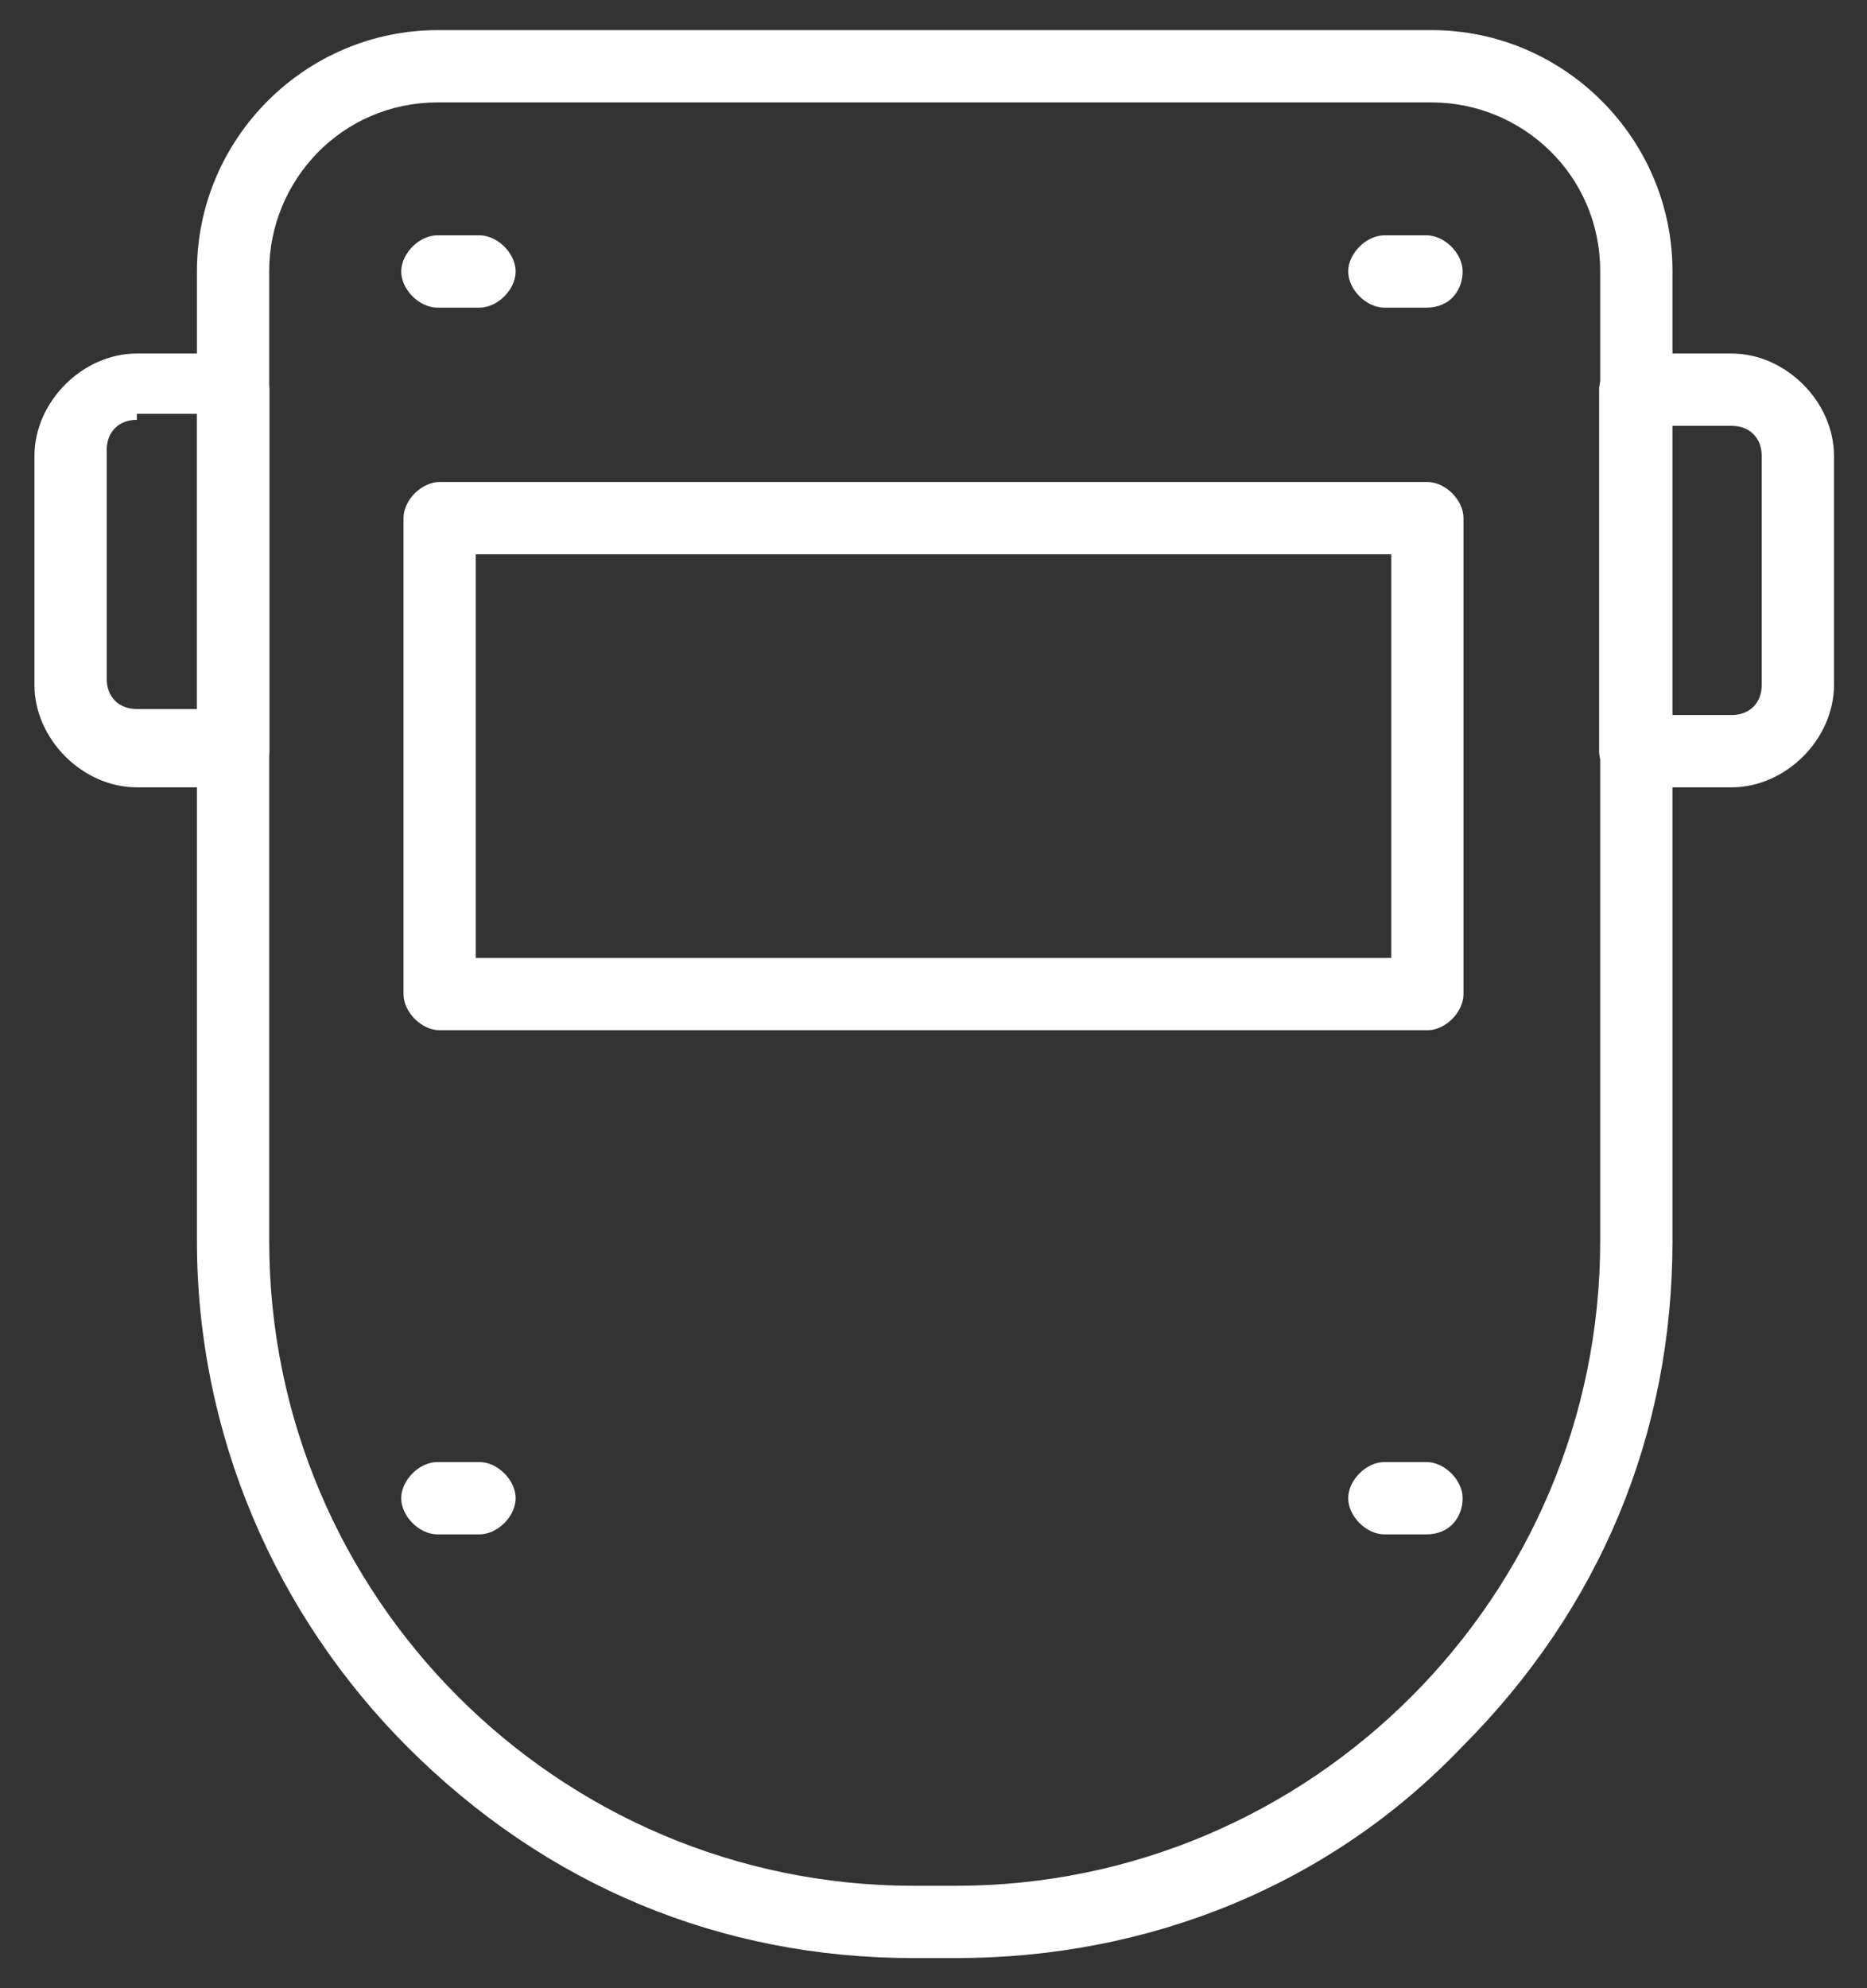 <?xml version="1.0" encoding="utf-8"?>
<!-- Generator: Adobe Illustrator 19.0.0, SVG Export Plug-In . SVG Version: 6.00 Build 0)  -->
<svg version="1.1" id="Layer_1" xmlns="http://www.w3.org/2000/svg" xmlns:xlink="http://www.w3.org/1999/xlink" x="0px" y="0px"
	 width="31px" height="33px" viewBox="0 0 31 33" style="enable-background:new 0 0 31 33;" xml:space="preserve">
<rect x="0" y="0" width="31" height="33" fill="#333333" stroke="none"/>
<style type="text/css">
	.Drop_x0020_Shadow{fill:none;}
	.Outer_x0020_Glow_x0020_5_x0020_pt{fill:none;}
	.Jive_GS{fill:#A6D0E4;}
	.st0{fill:#FFFFFF;}
</style>
<g id="g2551">
	<g id="g2557" transform="translate(261.97,10)">
		<g id="path2559">
			<path id="XMLID_17_" class="st0" d="M-246.1,22.5h-0.7c-3.2,0-6.1-1.2-8.4-3.5c-2.2-2.2-3.5-5.2-3.5-8.4V-5.5c0-2.2,1.8-4,4-4
				h16.5c2.2,0,4,1.8,4,4v16.1c0,3.2-1.2,6.1-3.5,8.4C-239.9,21.3-242.9,22.5-246.1,22.5z M-254.7-8.3c-1.6,0-2.8,1.3-2.8,2.8v16.1
				c0,5.9,4.8,10.7,10.7,10.7h0.7c5.9,0,10.7-4.8,10.7-10.7V-5.5c0-1.6-1.3-2.8-2.8-2.8H-254.7z"/>
		</g>
	</g>
	<g id="g2561" transform="translate(467.452,320.668)">
		<g id="path2563">
			<path id="XMLID_14_" class="st0" d="M-438.7-307.6h-1.6c-0.3,0-0.6-0.3-0.6-0.6v-6c0-0.3,0.3-0.6,0.6-0.6h1.6
				c0.9,0,1.7,0.8,1.7,1.7v3.8C-437-308.4-437.8-307.6-438.7-307.6z M-439.7-308.8h1c0.3,0,0.5-0.2,0.5-0.5v-3.8
				c0-0.3-0.2-0.5-0.5-0.5h-1V-308.8z"/>
		</g>
	</g>
	<g id="g2565" transform="translate(70.072,320.668)">
		<g id="path2567">
			<path id="XMLID_11_" class="st0" d="M-66.2-307.6h-1.6c-0.9,0-1.7-0.8-1.7-1.7v-3.8c0-0.9,0.8-1.7,1.7-1.7h1.6
				c0.3,0,0.6,0.3,0.6,0.6v6C-65.6-307.9-65.9-307.6-66.2-307.6z M-67.8-313.7c-0.3,0-0.5,0.2-0.5,0.5v3.8c0,0.3,0.2,0.5,0.5,0.5h1
				v-4.9H-67.8z"/>
		</g>
	</g>
	<g id="path2569">
		<path id="XMLID_8_" class="st0" d="M23.7,17.1H7.3c-0.3,0-0.6-0.3-0.6-0.6V8.6c0-0.3,0.3-0.6,0.6-0.6h16.4c0.3,0,0.6,0.3,0.6,0.6
			v7.9C24.3,16.8,24,17.1,23.7,17.1z M7.9,15.9h15.2V9.2H7.9V15.9z"/>
	</g>
	<g id="g2571" transform="translate(376.586,447.706)">
		<g id="path2573">
			<path id="XMLID_7_" class="st0" d="M-352.9-442.6h-0.7c-0.3,0-0.6-0.3-0.6-0.6s0.3-0.6,0.6-0.6h0.7c0.3,0,0.6,0.3,0.6,0.6
				S-352.5-442.6-352.9-442.6z"/>
		</g>
	</g>
	<g id="g2575" transform="translate(124.562,447.706)">
		<g id="path2577">
			<path id="XMLID_6_" class="st0" d="M-116.6-442.6h-0.7c-0.3,0-0.6-0.3-0.6-0.6s0.3-0.6,0.6-0.6h0.7c0.3,0,0.6,0.3,0.6,0.6
				S-116.3-442.6-116.6-442.6z"/>
		</g>
	</g>
	<g id="g2579" transform="translate(376.586,122.667)">
		<g id="path2581">
			<path id="XMLID_5_" class="st0" d="M-352.9-97.2h-0.7c-0.3,0-0.6-0.3-0.6-0.6c0-0.3,0.3-0.6,0.6-0.6h0.7c0.3,0,0.6,0.3,0.6,0.6
				C-352.3-97.5-352.5-97.2-352.9-97.2z"/>
		</g>
	</g>
	<g id="g2583" transform="translate(124.562,122.667)">
		<g id="path2585">
			<path id="XMLID_4_" class="st0" d="M-116.6-97.2h-0.7c-0.3,0-0.6-0.3-0.6-0.6c0-0.3,0.3-0.6,0.6-0.6h0.7c0.3,0,0.6,0.3,0.6,0.6
				C-116-97.5-116.3-97.2-116.6-97.2z"/>
		</g>
	</g>
</g>
</svg>
